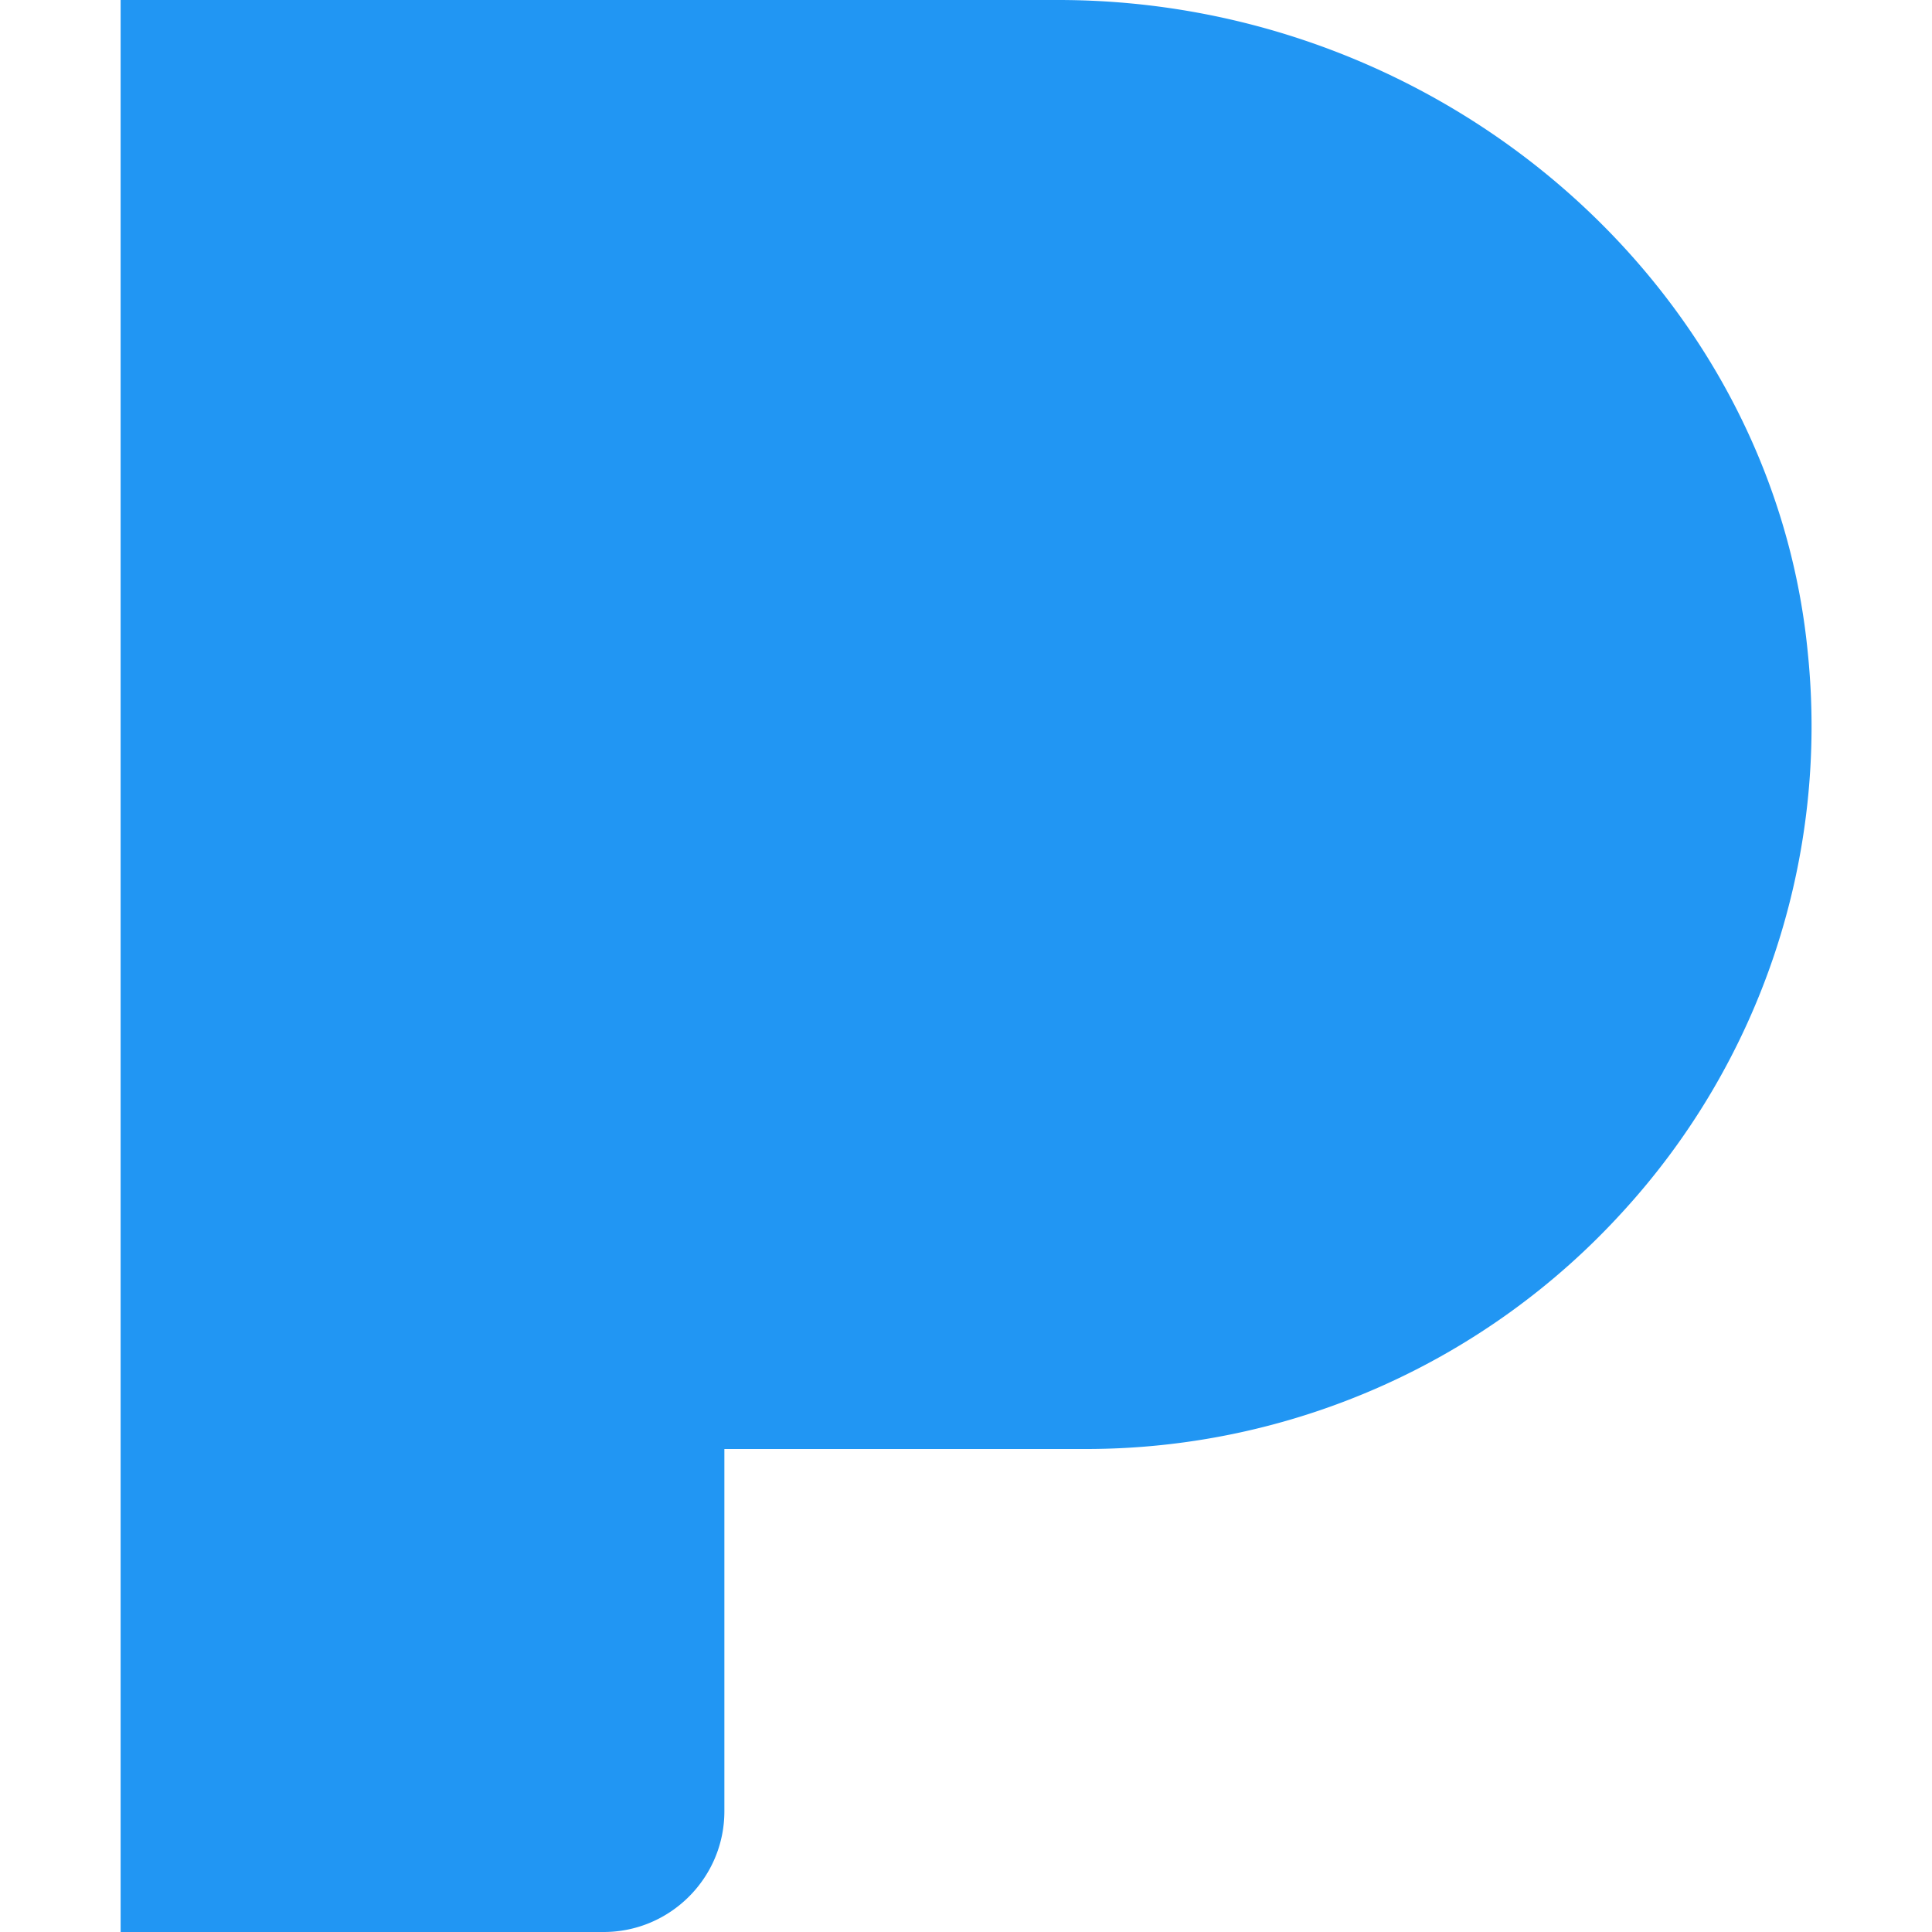 <?xml version="1.0" encoding="UTF-8"?><svg xmlns="http://www.w3.org/2000/svg" xmlns:xlink="http://www.w3.org/1999/xlink" version="1.1" id="Layer_1" x="0px" y="0px" viewBox="0 0 16 16" xml:space="preserve"><path d="M14.972 5.412C14.682 2.377 11.955 0 8.763 0H.999v16h4c.551 0 1-.448 1-1v-3h3a6.01 6.01 0 0 0 4.44-1.965 5.951 5.951 0 0 0 1.533-4.623z" fill="#2196F3"/></svg>